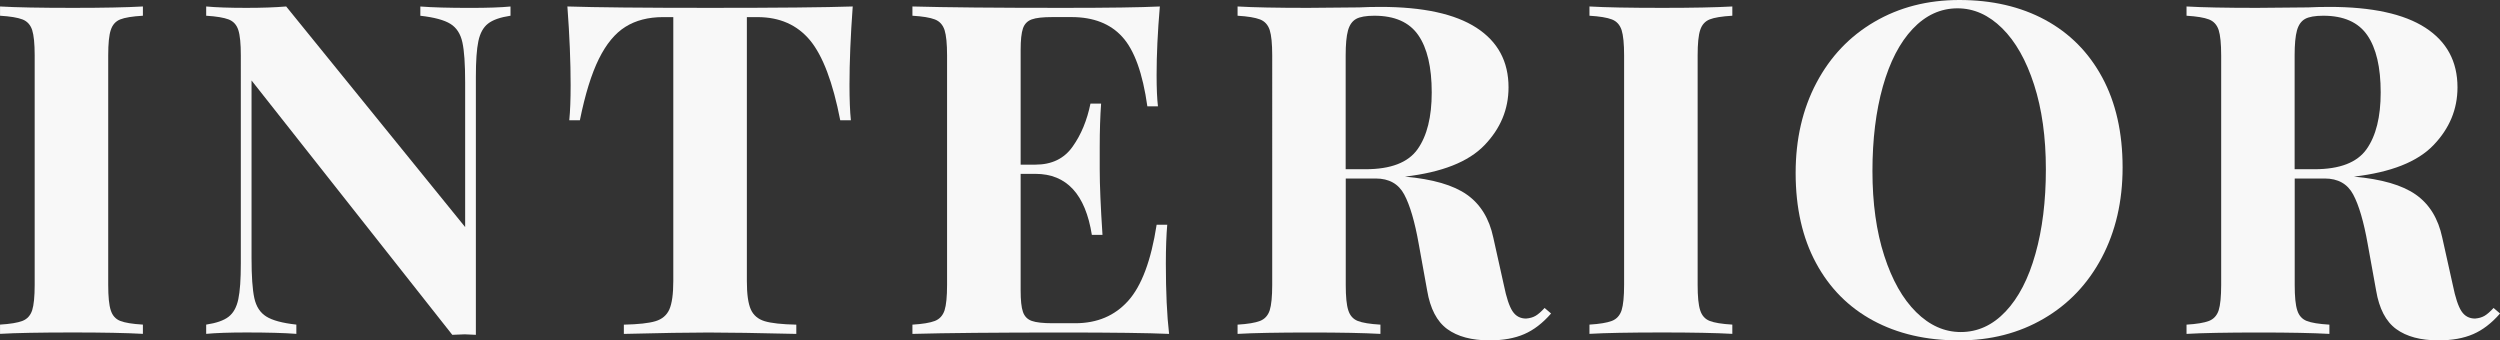 <?xml version="1.0" encoding="UTF-8"?>
<svg id="_レイヤー_1" data-name="レイヤー 1" xmlns="http://www.w3.org/2000/svg" width="64.871" height="8.832" viewBox="0 0 64.871 8.832">
  <rect x="0" y="0" width="64.871" height="8.832" fill="#333333" stroke="none"/>
  <defs>
    <style>
      .cls-1 {
        fill: #f8f8f8;
        stroke-width: 0px;
      }

      .cls-2 {
        isolation: isolate;
      }
    </style>
  </defs>
  <g class="cls-2">
    <path class="cls-1" d="M3.708.408c-.273.016-.469.048-.589.096-.119.048-.202.141-.245.276-.045.136-.066.355-.066.66v5.951c0,.305.021.524.066.66.043.137.126.229.245.276.12.048.316.08.589.096v.24c-.433-.024-1.036-.036-1.812-.036-.856,0-1.488.012-1.895.036v-.24c.264-.016.457-.048.582-.096.123-.048.207-.14.252-.276.043-.136.065-.355.065-.66V1.44c0-.305-.022-.524-.065-.66-.045-.136-.129-.229-.252-.276-.125-.048-.318-.08-.582-.096v-.24c.407.024,1.039.036,1.895.036.776,0,1.38-.012,1.812-.036v.24Z"/>
    <path class="cls-1" d="M13.247.408c-.264.04-.458.107-.582.204-.124.096-.208.248-.252.456s-.065.516-.065.924v6.696l-.288-.013-.324.013L6.527,2.088v4.608c0,.472.024.817.072,1.038.048.22.151.38.311.479.16.101.42.17.78.21v.24c-.311-.024-.744-.036-1.296-.036-.44,0-.788.012-1.044.036v-.24c.264-.04.458-.107.582-.204.124-.096.208-.247.252-.456.044-.208.065-.516.065-.924V1.44c0-.305-.021-.524-.065-.66s-.128-.229-.252-.276-.318-.08-.582-.096v-.24c.256.024.604.036,1.044.036.399,0,.744-.012,1.032-.036l4.644,5.724v-3.756c0-.472-.023-.817-.072-1.038-.048-.22-.151-.38-.311-.479s-.42-.17-.78-.21v-.24c.312.024.744.036,1.296.036.448,0,.796-.012,1.044-.036v.24Z"/>
    <path class="cls-1" d="M22.043,2.208c0,.376.012.68.036.912h-.276c-.191-.984-.454-1.676-.785-2.076-.333-.399-.786-.6-1.362-.6h-.276v6.852c0,.336.034.58.102.732.067.151.188.254.359.306s.446.082.822.09v.24c-1.008-.024-1.769-.036-2.28-.036-.504,0-1.235.012-2.195.036v-.24c.376-.008.649-.038.821-.09s.292-.154.36-.306c.067-.152.102-.397.102-.732V.444h-.264c-.384,0-.71.084-.978.252-.269.168-.498.446-.69.834s-.356.918-.492,1.59h-.275c.023-.232.035-.536.035-.912,0-.6-.027-1.28-.084-2.04.729.024,1.964.036,3.708.036s2.977-.012,3.696-.036c-.056.76-.084,1.44-.084,2.04Z"/>
    <path class="cls-1" d="M30.335,8.664c-.544-.024-1.46-.036-2.748-.036-1.744,0-3.048.012-3.911.036v-.24c.264-.016.457-.048.582-.096.123-.048.207-.14.252-.276.043-.136.065-.355.065-.66V1.44c0-.305-.022-.524-.065-.66-.045-.136-.129-.229-.252-.276-.125-.048-.318-.08-.582-.096v-.24c.863.024,2.167.036,3.911.036,1.177,0,2.013-.012,2.509-.036-.057.664-.084,1.256-.084,1.776,0,.352.012.624.035.815h-.275c-.12-.856-.336-1.456-.648-1.8-.311-.344-.752-.516-1.319-.516h-.492c-.248,0-.429.019-.54.06-.112.04-.189.118-.229.234s-.06.302-.06.558v2.977h.384c.424,0,.746-.156.966-.469.221-.311.374-.684.462-1.115h.276c-.024.336-.036.712-.036,1.128v.575c0,.408.024.977.072,1.704h-.276c-.168-1.056-.656-1.584-1.464-1.584h-.384v3.024c0,.256.019.442.06.558.04.116.116.194.229.234.111.04.292.06.54.06h.588c.567,0,1.026-.193,1.374-.582.348-.388.594-1.046.738-1.974h.275c-.023.264-.036.6-.036,1.008,0,.736.028,1.344.084,1.824Z"/>
    <path class="cls-1" d="M40.247,8.136c-.216.248-.448.427-.696.534-.248.108-.548.162-.899.162-.465,0-.83-.098-1.099-.294-.268-.196-.442-.53-.521-1.002l-.217-1.2c-.103-.584-.23-1.014-.378-1.29-.147-.275-.394-.414-.737-.414h-.78v2.76c0,.305.021.524.066.66.043.137.126.229.245.276.12.048.316.08.589.096v.24c-.433-.024-1.036-.036-1.812-.036-.856,0-1.488.012-1.895.036v-.24c.264-.016.457-.048.582-.096.123-.048.207-.14.252-.276.043-.136.065-.355.065-.66V1.44c0-.305-.022-.524-.065-.66-.045-.136-.129-.229-.252-.276-.125-.048-.318-.08-.582-.096v-.24c.407.024,1.016.036,1.823.036l1.332-.012c.16-.008.344-.013.553-.013,1.103,0,1.934.181,2.489.54.557.36.834.876.834,1.548,0,.568-.208,1.068-.624,1.5-.416.433-1.103.704-2.063.816.72.065,1.256.22,1.607.468.352.248.58.62.685,1.116l.275,1.236c.065.32.139.544.223.672s.202.191.353.191c.097-.008.178-.031.246-.071s.146-.108.234-.204l.168.144ZM35.188.492c-.1.056-.17.156-.21.3-.04.144-.06.36-.06.648v2.951h.516c.656,0,1.106-.174,1.351-.521s.366-.838.366-1.47c0-.656-.116-1.152-.349-1.488s-.612-.504-1.14-.504c-.216,0-.374.028-.475.084Z"/>
    <path class="cls-1" d="M44.951.408c-.273.016-.469.048-.589.096-.119.048-.202.141-.245.276-.045.136-.066.355-.066.66v5.951c0,.305.021.524.066.66.043.137.126.229.245.276.12.048.316.08.589.096v.24c-.433-.024-1.036-.036-1.812-.036-.856,0-1.488.012-1.895.036v-.24c.264-.016.457-.048.582-.096.123-.048.207-.14.252-.276.043-.136.065-.355.065-.66V1.44c0-.305-.022-.524-.065-.66-.045-.136-.129-.229-.252-.276-.125-.048-.318-.08-.582-.096v-.24c.407.024,1.039.036,1.895.036.776,0,1.38-.012,1.812-.036v.24Z"/>
    <path class="cls-1" d="M53.069.516c.636.345,1.13.843,1.481,1.494.352.652.528,1.431.528,2.334,0,.881-.181,1.66-.54,2.34-.36.681-.862,1.209-1.506,1.584-.644.377-1.379.565-2.202.565-.849,0-1.59-.172-2.227-.516-.636-.344-1.13-.842-1.481-1.494-.352-.652-.528-1.43-.528-2.334,0-.88.18-1.66.54-2.34.36-.681.862-1.208,1.506-1.584.644-.376,1.378-.565,2.202-.565.848,0,1.59.172,2.227.516ZM49.631.75c-.336.356-.594.855-.774,1.494-.18.64-.27,1.372-.27,2.196,0,.832.102,1.563.306,2.195.204.633.48,1.12.828,1.464.349.345.734.517,1.158.517.44,0,.828-.178,1.164-.534.336-.355.594-.854.773-1.494.181-.64.271-1.372.271-2.196,0-.831-.102-1.563-.306-2.195-.204-.632-.48-1.12-.828-1.464-.349-.344-.734-.517-1.158-.517-.44,0-.828.179-1.164.534Z"/>
    <path class="cls-1" d="M64.871,8.136c-.216.248-.448.427-.696.534-.248.108-.548.162-.899.162-.465,0-.83-.098-1.099-.294-.268-.196-.442-.53-.521-1.002l-.217-1.2c-.103-.584-.23-1.014-.378-1.29-.147-.275-.394-.414-.737-.414h-.78v2.76c0,.305.021.524.066.66.043.137.126.229.245.276.12.048.316.08.589.096v.24c-.433-.024-1.036-.036-1.812-.036-.856,0-1.488.012-1.895.036v-.24c.264-.016.457-.048.582-.096.123-.048.207-.14.252-.276.043-.136.065-.355.065-.66V1.44c0-.305-.022-.524-.065-.66-.045-.136-.129-.229-.252-.276-.125-.048-.318-.08-.582-.096v-.24c.407.024,1.016.036,1.823.036l1.332-.012c.16-.008.344-.013.553-.013,1.103,0,1.934.181,2.489.54.557.36.834.876.834,1.548,0,.568-.208,1.068-.624,1.5-.416.433-1.103.704-2.063.816.72.065,1.256.22,1.607.468.352.248.58.62.685,1.116l.275,1.236c.065.32.139.544.223.672s.202.191.353.191c.097-.008.178-.031.246-.071s.146-.108.234-.204l.168.144ZM59.812.492c-.1.056-.17.156-.21.3-.04.144-.06.36-.06.648v2.951h.516c.656,0,1.106-.174,1.351-.521s.366-.838.366-1.47c0-.656-.116-1.152-.349-1.488s-.612-.504-1.14-.504c-.216,0-.374.028-.475.084Z"/>
  </g>
</svg>